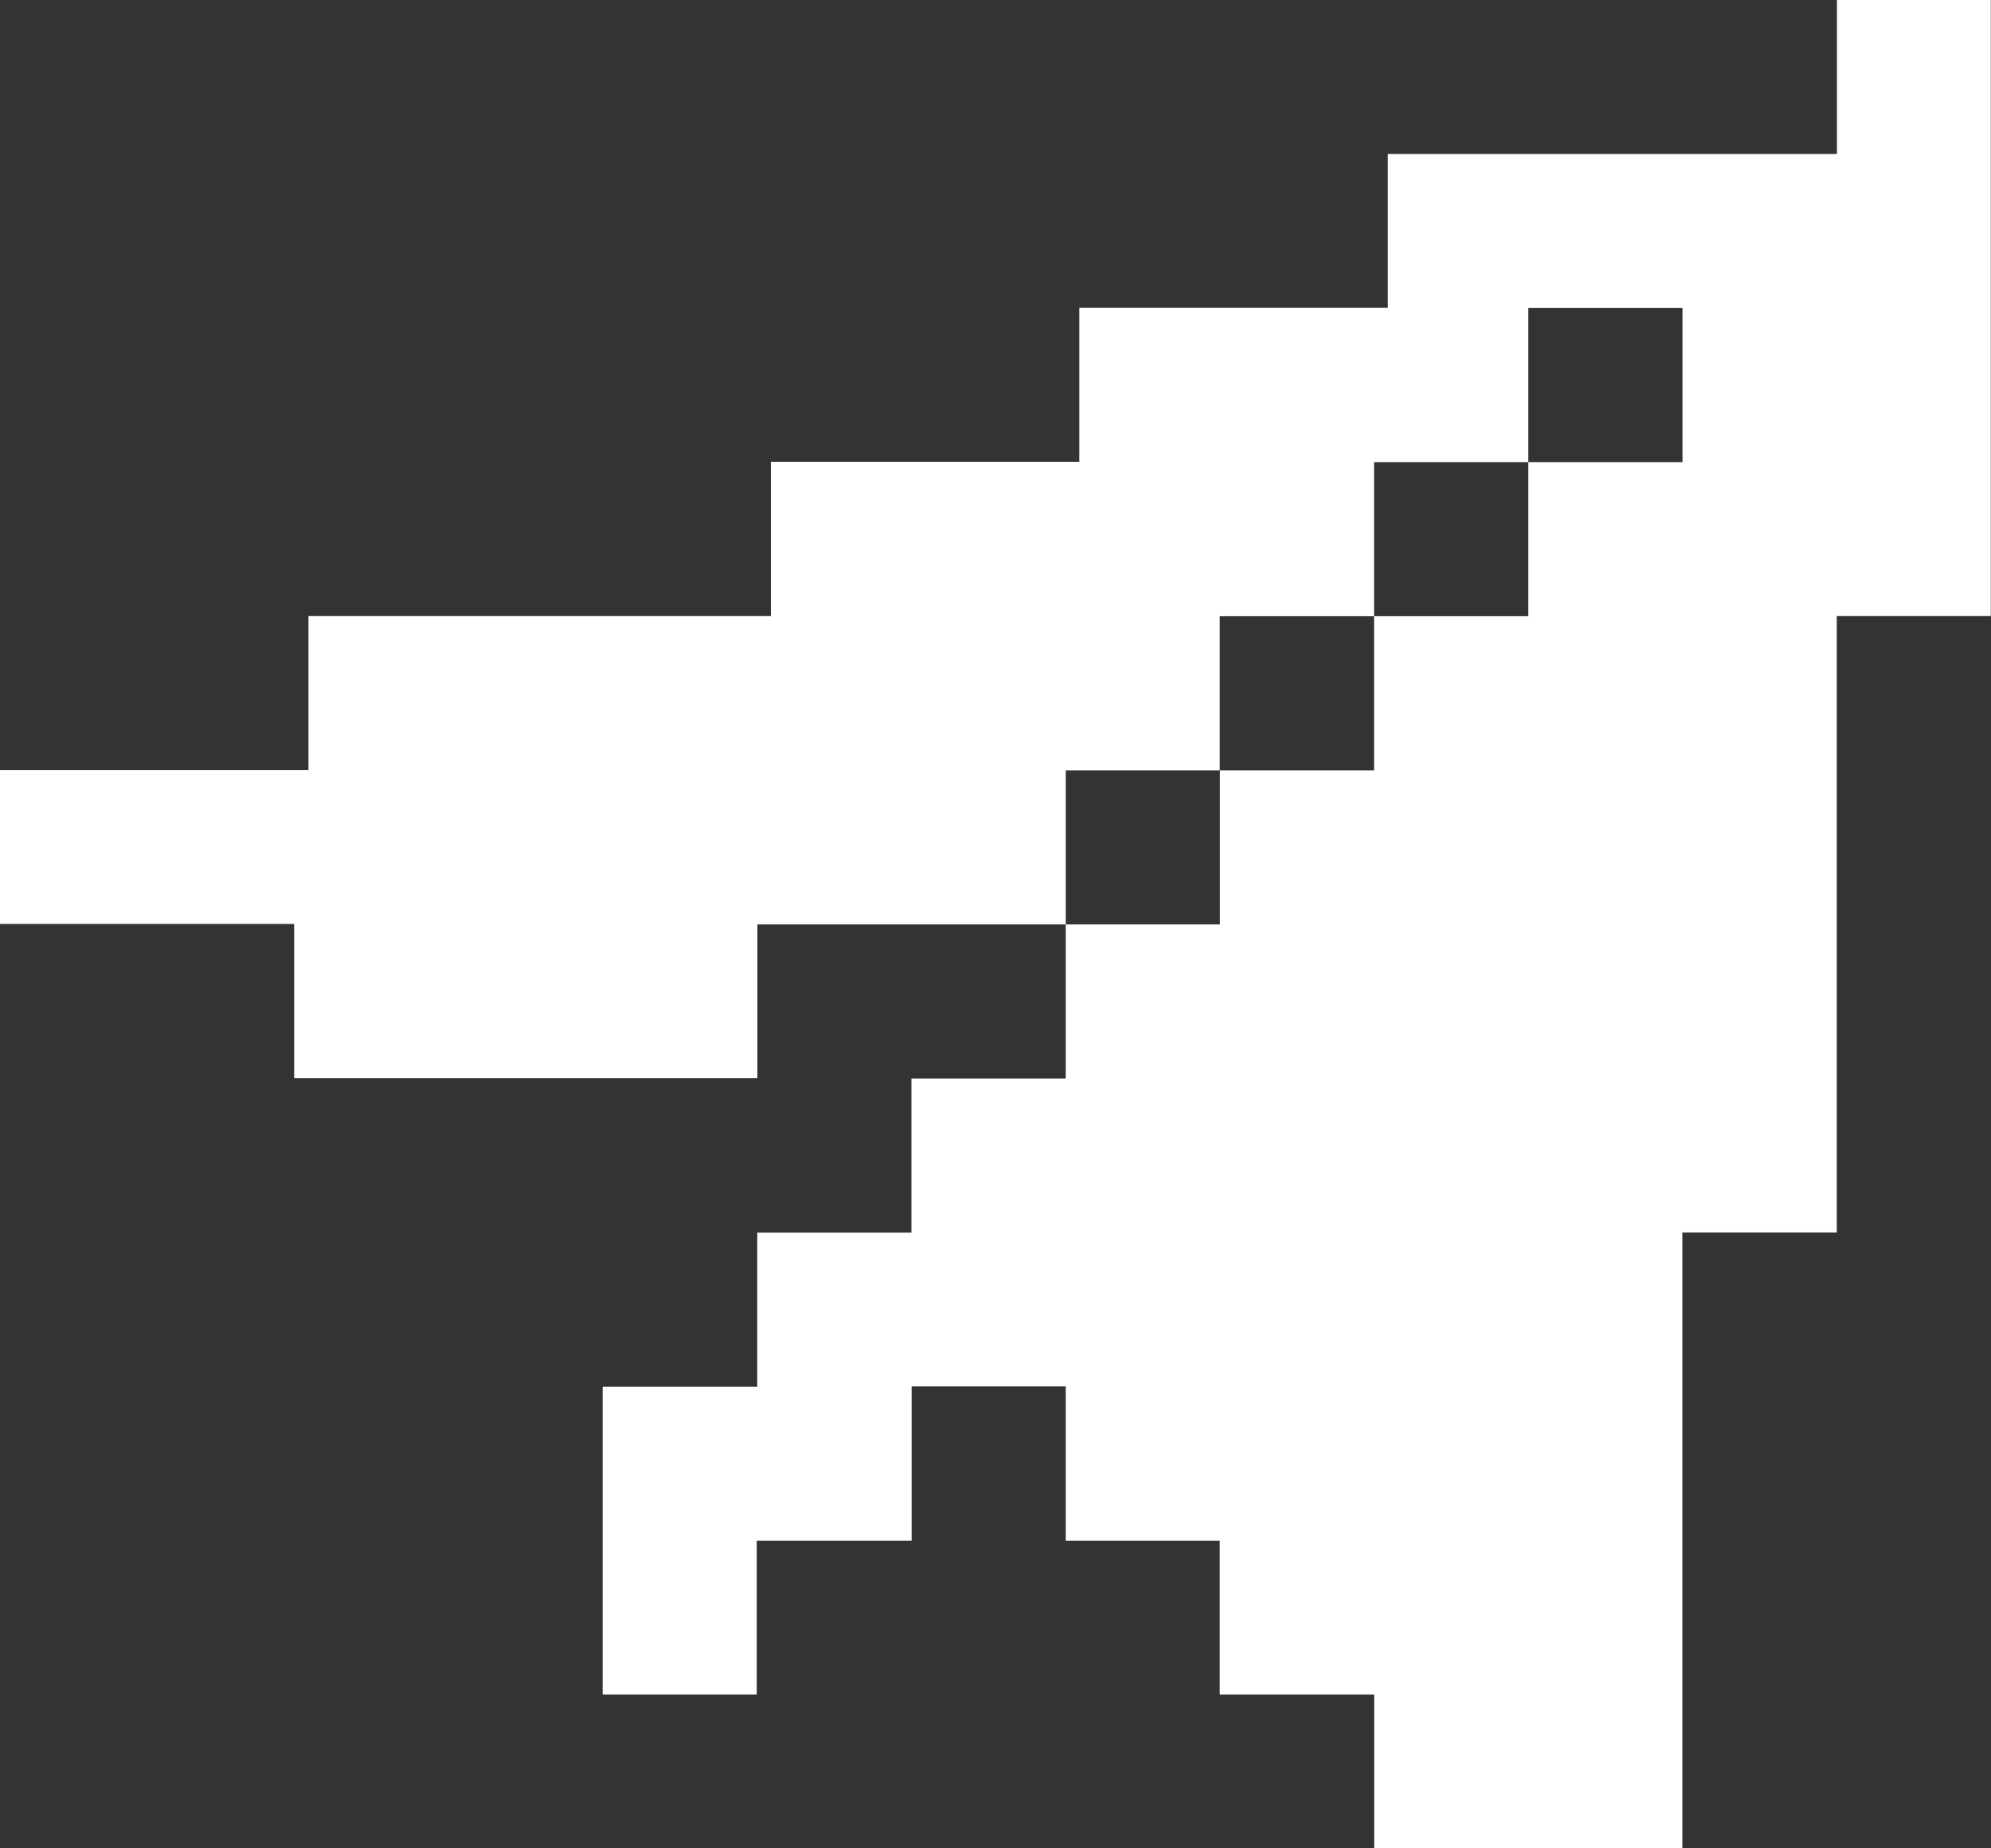 <?xml version="1.0" encoding="UTF-8"?> <svg xmlns="http://www.w3.org/2000/svg" width="42" height="39" viewBox="0 0 42 39" fill="none"><rect x="0" y="0" width="42" height="39" fill="#333333" stroke="none"/> <g clip-path="url(#clip0_444_3)"> <path d="M38.75 0V3.248H29.277V6.496H22.769V9.744H16.262V12.999H6.507V16.247H0V19.495H6.205V22.75H15.977V19.505H22.481V16.254H25.735V19.505H22.481V22.757H19.227V26.008H15.974V29.26H12.713V35.756H15.963V32.508H19.231V29.253H22.481V32.508H25.731V35.756H28.988V39.004H35.489V26.005H38.746V12.999H41.996V0H38.746H38.75ZM35.492 9.751H32.239V13.002H28.985V16.254H25.731V13.002H28.985V9.751H32.239V6.499H35.492V9.751Z" fill="white"></path> </g> <defs> <clipPath id="clip0_444_3"> <rect width="42" height="39" fill="white"></rect> </clipPath> </defs> </svg> 